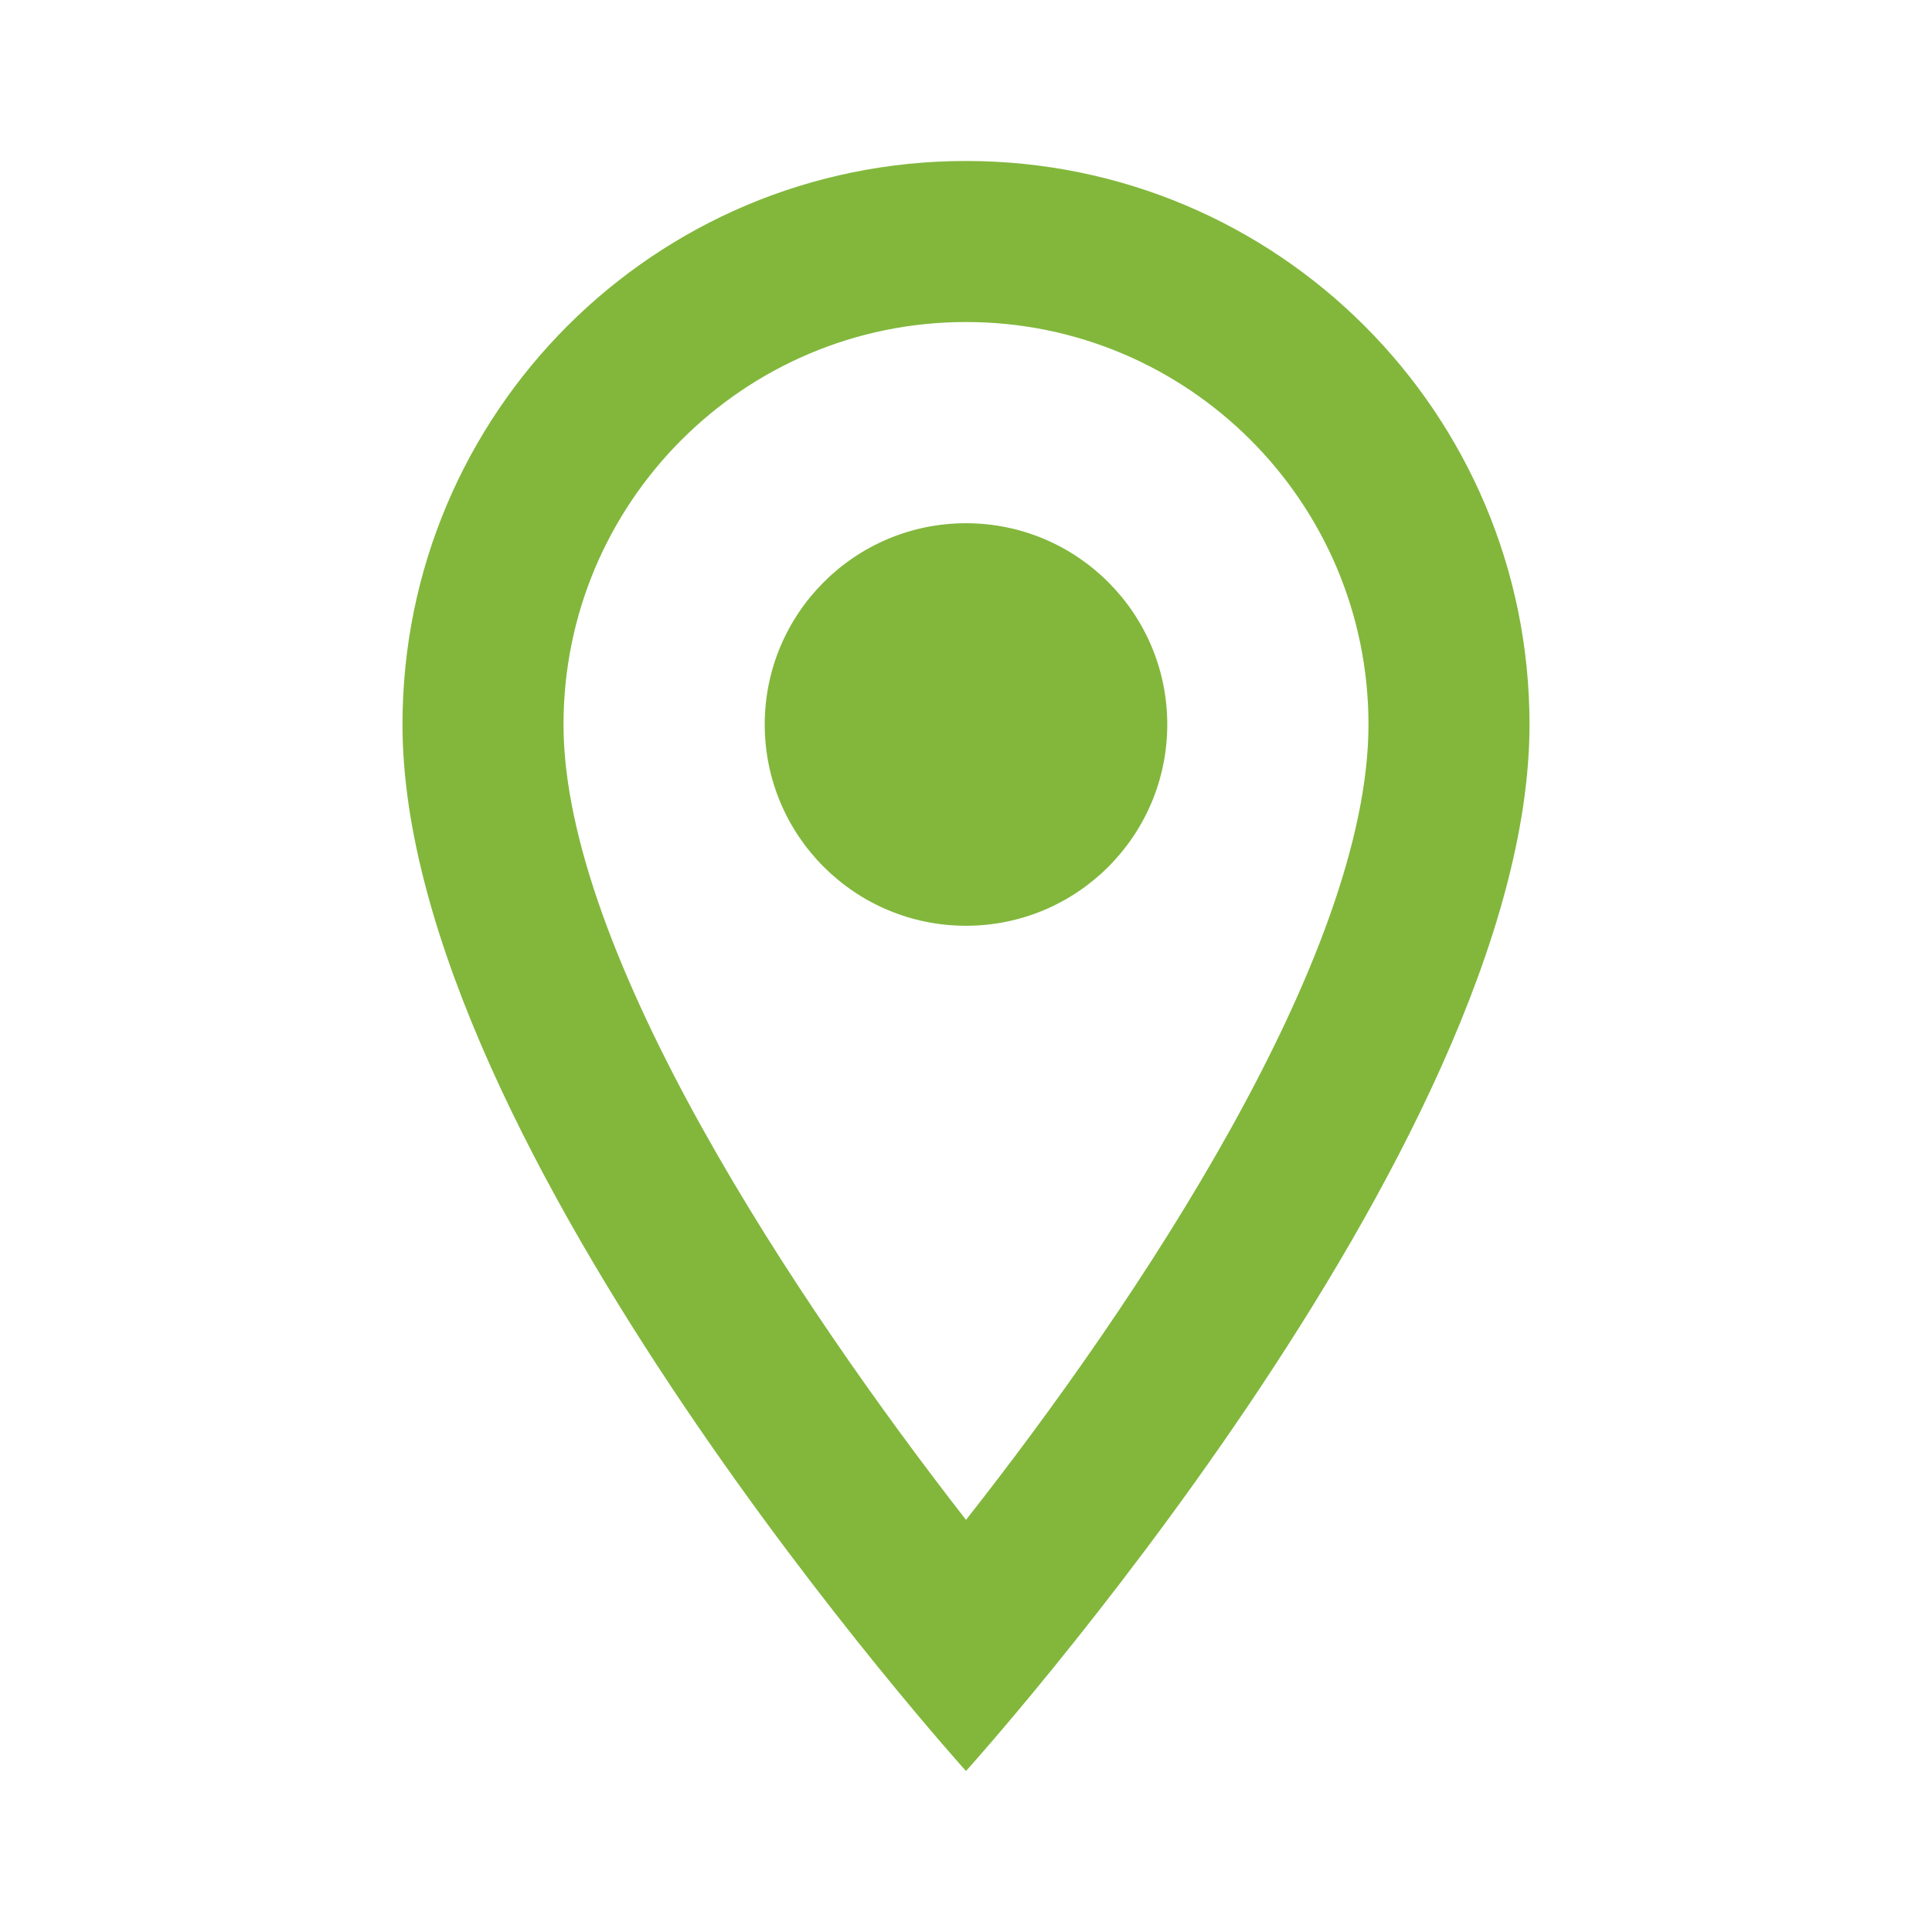 <svg width="40" height="40" viewBox="0 0 40 40" fill="none" xmlns="http://www.w3.org/2000/svg">
<path d="M20 3.333C13.55 3.333 8.333 8.55 8.333 15C8.333 23.75 20 36.667 20 36.667C20 36.667 31.667 23.75 31.667 15C31.667 8.55 26.45 3.333 20 3.333ZM11.667 15C11.667 10.4 15.4 6.667 20 6.667C24.6 6.667 28.333 10.4 28.333 15C28.333 19.8 23.533 26.983 20 31.467C16.533 27.017 11.667 19.75 11.667 15Z" fill="#82B73C"/>
<path d="M20 19.167C22.301 19.167 24.167 17.301 24.167 15C24.167 12.699 22.301 10.833 20 10.833C17.699 10.833 15.833 12.699 15.833 15C15.833 17.301 17.699 19.167 20 19.167Z" fill="#82B73C"/>
</svg>
